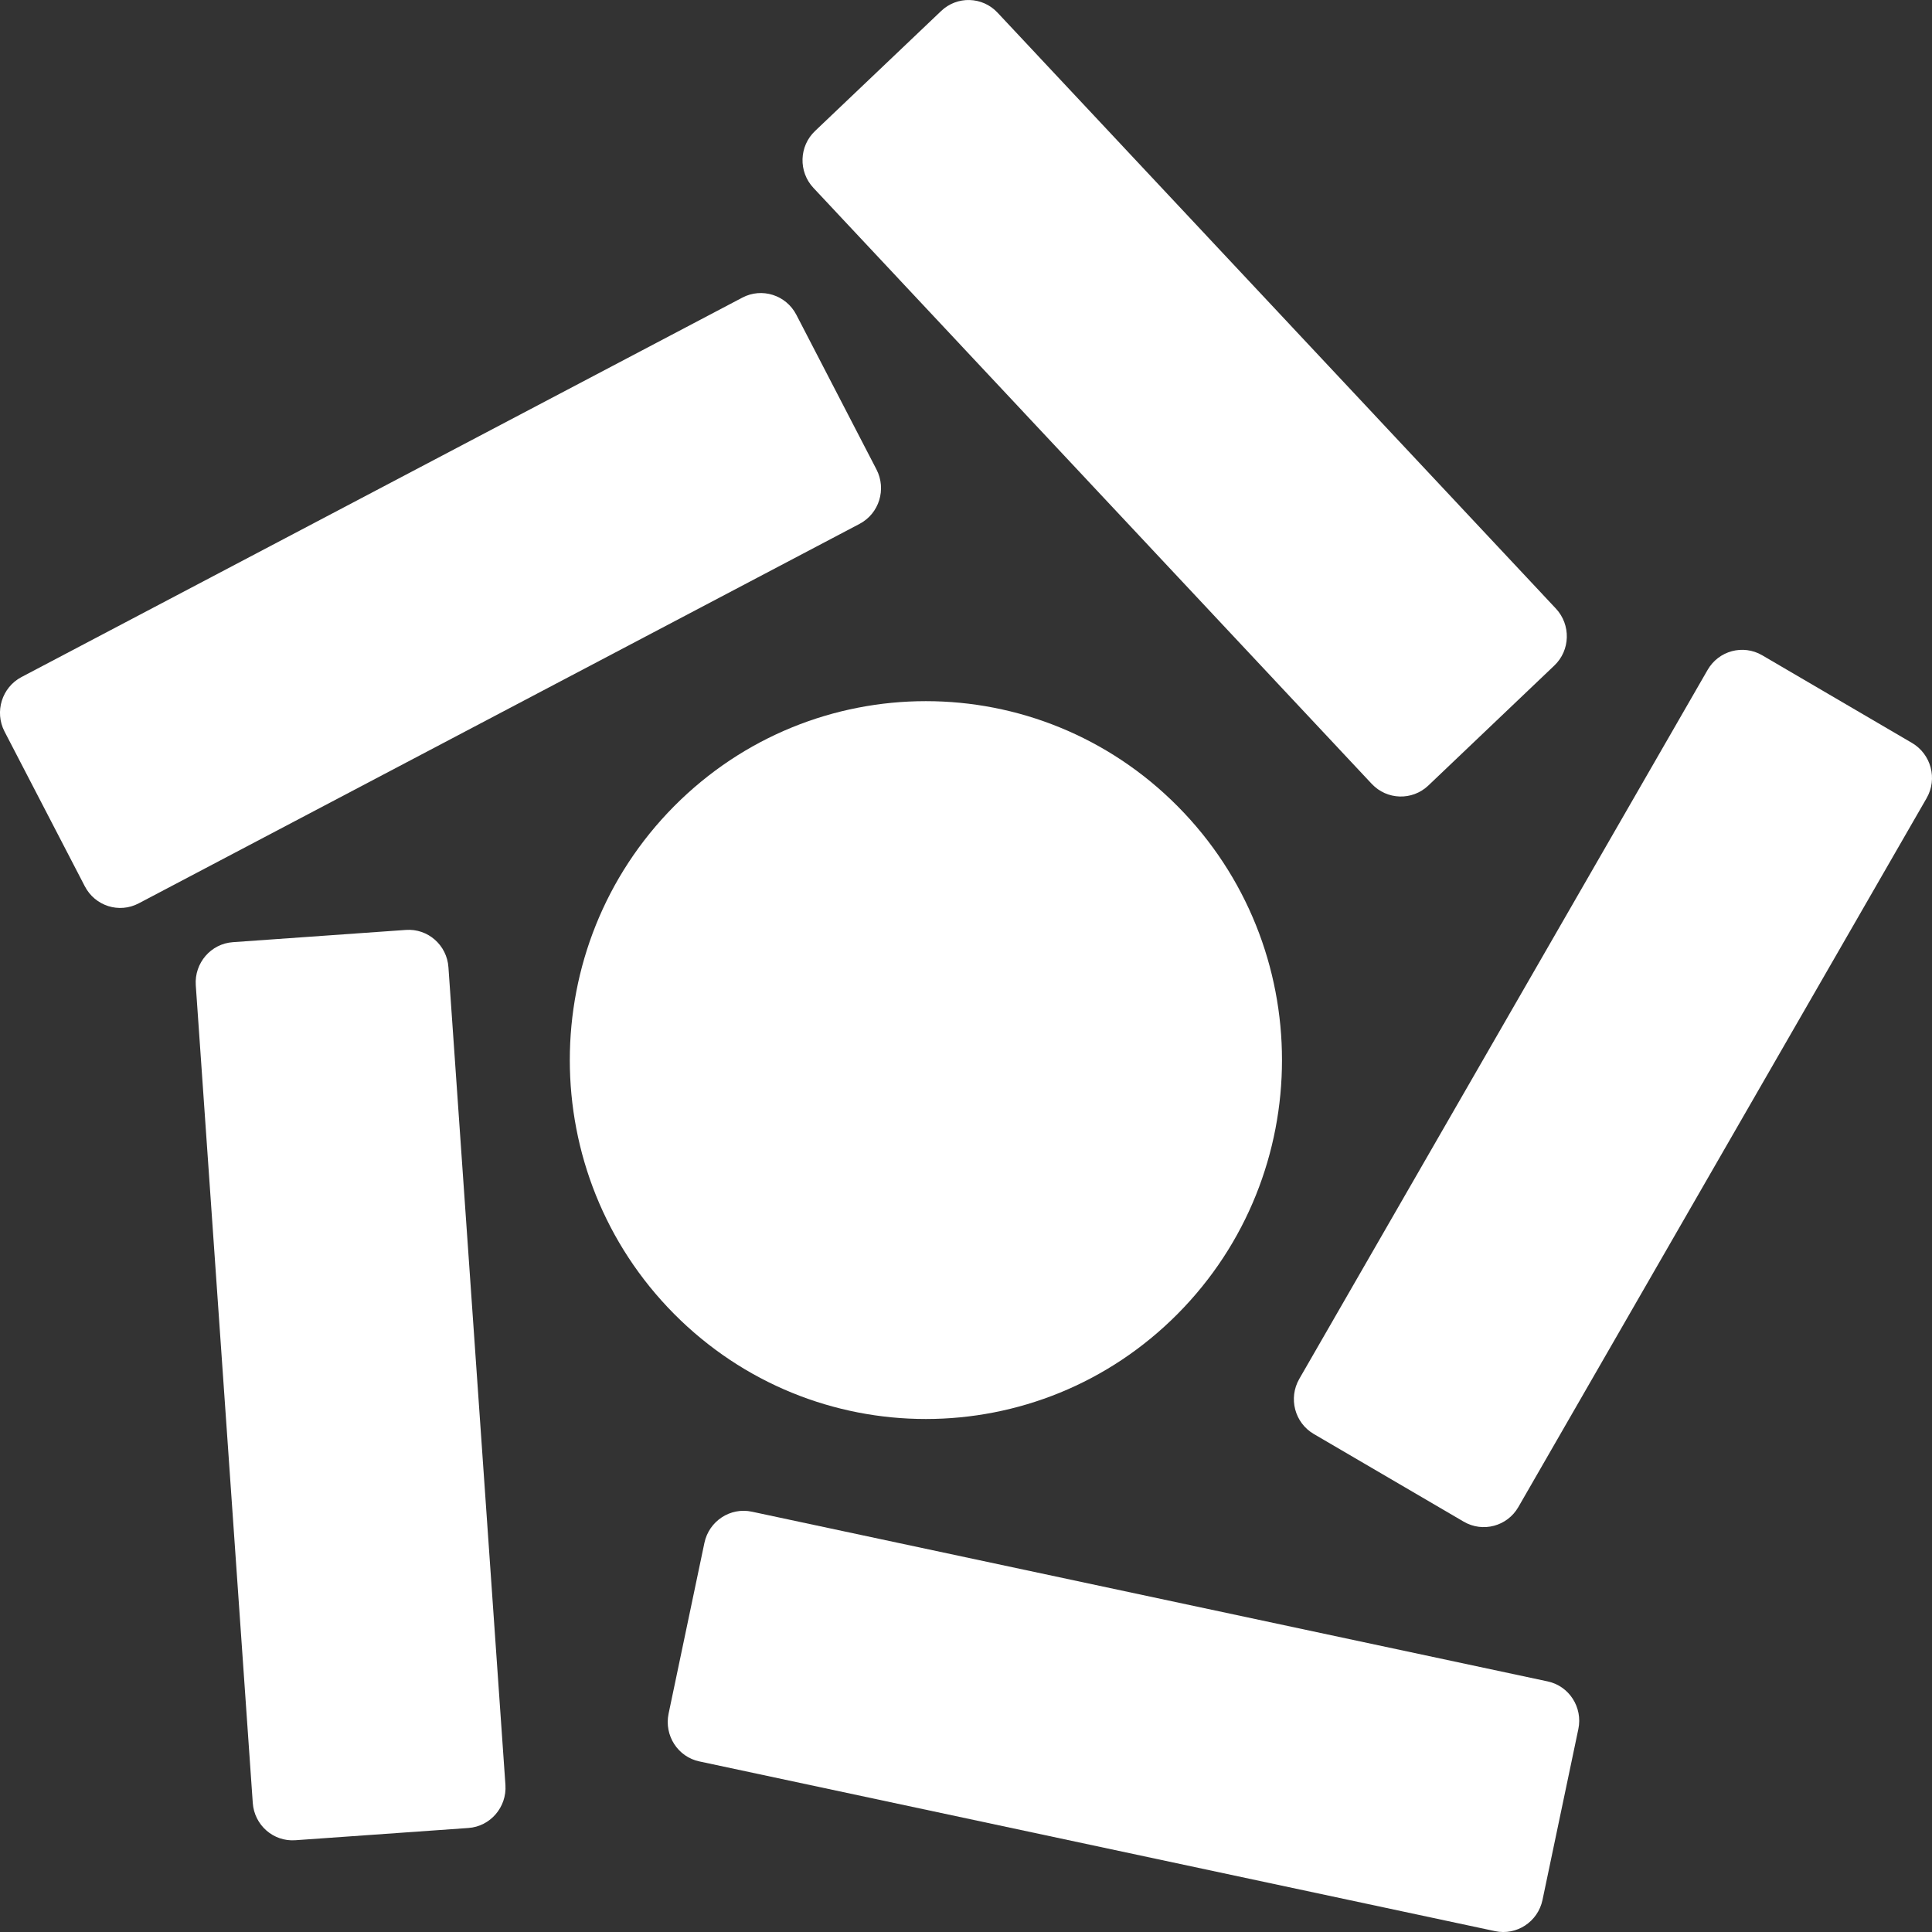 <?xml version="1.0" encoding="UTF-8"?> <svg xmlns="http://www.w3.org/2000/svg" width="18" height="18" viewBox="0 0 18 18" fill="none"><rect x="0" y="0" width="18" height="18" fill="#333333" stroke="none"/><path d="M6.563 14.374C6.606 14.171 6.804 14.041 7.005 14.084L14.418 15.665C14.619 15.707 14.748 15.907 14.705 16.11L14.371 17.702C14.328 17.905 14.13 18.035 13.929 17.992L6.517 16.411C6.315 16.369 6.187 16.169 6.229 15.966L6.563 14.374Z" fill="white"></path><path d="M17.814 6.922C17.992 7.027 18.053 7.256 17.95 7.436L14.146 14.041C14.043 14.22 13.815 14.281 13.637 14.177L12.24 13.36C12.062 13.256 12.002 13.026 12.105 12.847L15.909 6.242C16.012 6.062 16.24 6.001 16.418 6.105L17.814 6.922Z" fill="white"></path><path d="M13.307 7.319C13.157 7.461 12.922 7.454 12.78 7.303L7.579 1.751C7.437 1.6 7.444 1.362 7.594 1.22L8.768 0.103C8.917 -0.04 9.153 -0.033 9.294 0.118L14.496 5.67C14.637 5.821 14.631 6.059 14.481 6.201L13.307 7.319Z" fill="white"></path><path d="M0.042 6.815C-0.053 6.631 0.018 6.404 0.2 6.308L6.916 2.773C7.098 2.677 7.323 2.748 7.419 2.932L8.166 4.374C8.261 4.558 8.191 4.785 8.008 4.881L1.293 8.416C1.11 8.513 0.885 8.441 0.79 8.257L0.042 6.815Z" fill="white"></path><path d="M2.752 17.145C2.547 17.16 2.369 17.004 2.355 16.797L1.824 9.179C1.81 8.972 1.965 8.792 2.17 8.778L3.781 8.664C3.986 8.649 4.164 8.805 4.178 9.012L4.709 16.63C4.723 16.837 4.568 17.017 4.363 17.031L2.752 17.145Z" fill="white"></path><path d="M6.28 7.512C7.576 6.206 9.676 6.206 10.972 7.512C12.268 8.818 12.268 10.935 10.972 12.241C9.676 13.547 7.576 13.547 6.28 12.241C4.985 10.935 4.985 8.818 6.28 7.512Z" fill="white"></path></svg> 